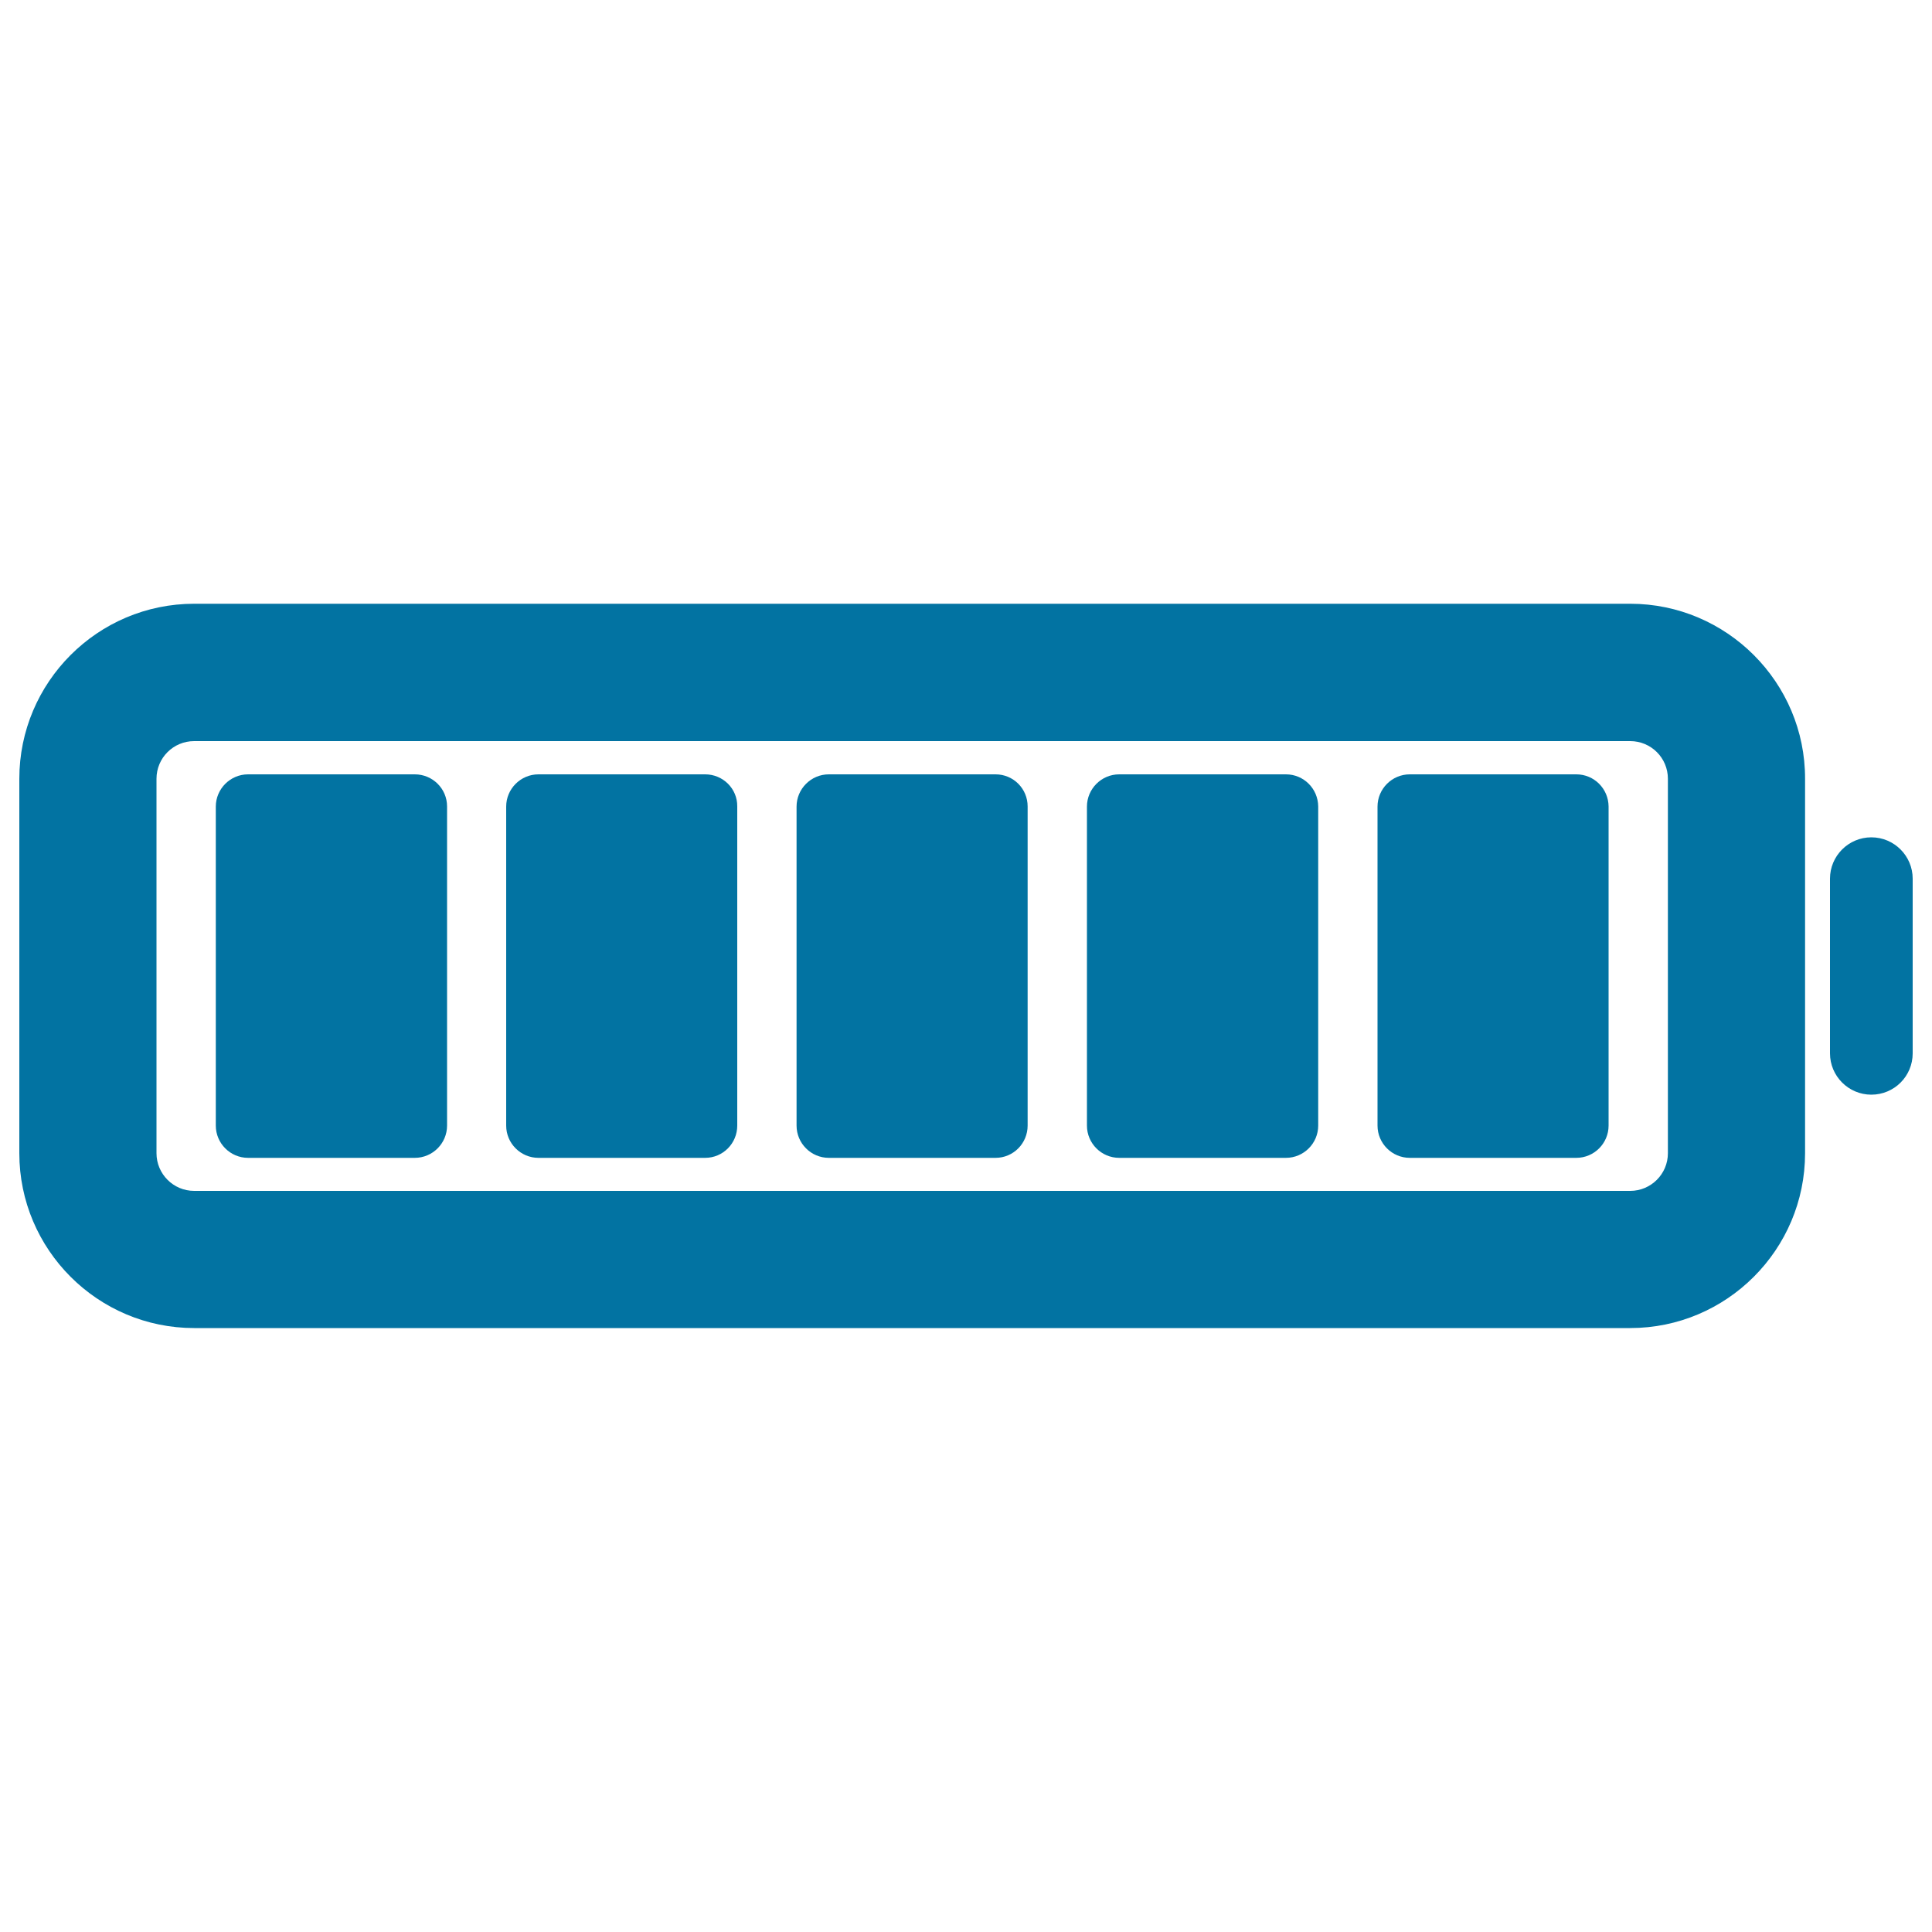 <svg xmlns="http://www.w3.org/2000/svg" viewBox="0 0 1000 1000" style="fill:#0273a2">
<title>Full Battery Charge Status Interface Symbol SVG icon</title>
<g><g><path d="M968.6,433.4c-11.8,0-21.4,9.6-21.4,21.4v90.4c0,11.8,9.6,21.4,21.4,21.4c11.8,0,21.4-9.5,21.4-21.4v-90.4C990,443,980.4,433.4,968.6,433.4z"/><path d="M843.8,312.5H100.5c-49.9,0-90.5,40.6-90.5,90.6v193.8c0,49.9,40.6,90.5,90.5,90.5h743.3c49.9,0,90.5-40.6,90.5-90.5V403.1C934.4,353.2,893.7,312.5,843.8,312.5z M863.3,596.9c0,10.8-8.8,19.5-19.5,19.5H100.5c-10.8,0-19.5-8.8-19.5-19.5V403.1c0-10.8,8.7-19.5,19.5-19.5h743.3c10.8,0,19.5,8.7,19.5,19.5V596.9z"/><path d="M214.7,400.8h-86.3c-9.2,0-16.7,7.5-16.7,16.7v165.1c0,9.2,7.5,16.7,16.7,16.7h86.3c9.2,0,16.7-7.5,16.7-16.7V417.4C231.4,408.2,223.9,400.8,214.7,400.8z"/><path d="M365,400.8h-86.3c-9.2,0-16.7,7.5-16.7,16.7v165.1c0,9.2,7.5,16.7,16.7,16.7H365c9.2,0,16.6-7.5,16.6-16.7V417.4C381.7,408.2,374.2,400.8,365,400.8z"/><path d="M515.3,400.8H429c-9.2,0-16.7,7.5-16.7,16.7v165.1c0,9.2,7.5,16.7,16.7,16.7h86.3c9.2,0,16.6-7.5,16.6-16.7V417.4C531.9,408.2,524.5,400.8,515.3,400.8z"/><path d="M665.6,400.8h-86.3c-9.2,0-16.7,7.5-16.7,16.7v165.1c0,9.2,7.5,16.7,16.7,16.7h86.3c9.2,0,16.7-7.5,16.7-16.7V417.4C682.2,408.2,674.8,400.8,665.6,400.8z"/><path d="M815.9,400.8h-86.2c-9.2,0-16.7,7.5-16.7,16.7v165.1c0,9.2,7.5,16.7,16.7,16.7h86.2c9.2,0,16.7-7.5,16.7-16.7V417.4C832.5,408.2,825.1,400.8,815.9,400.8z"/></g></g>
</svg>